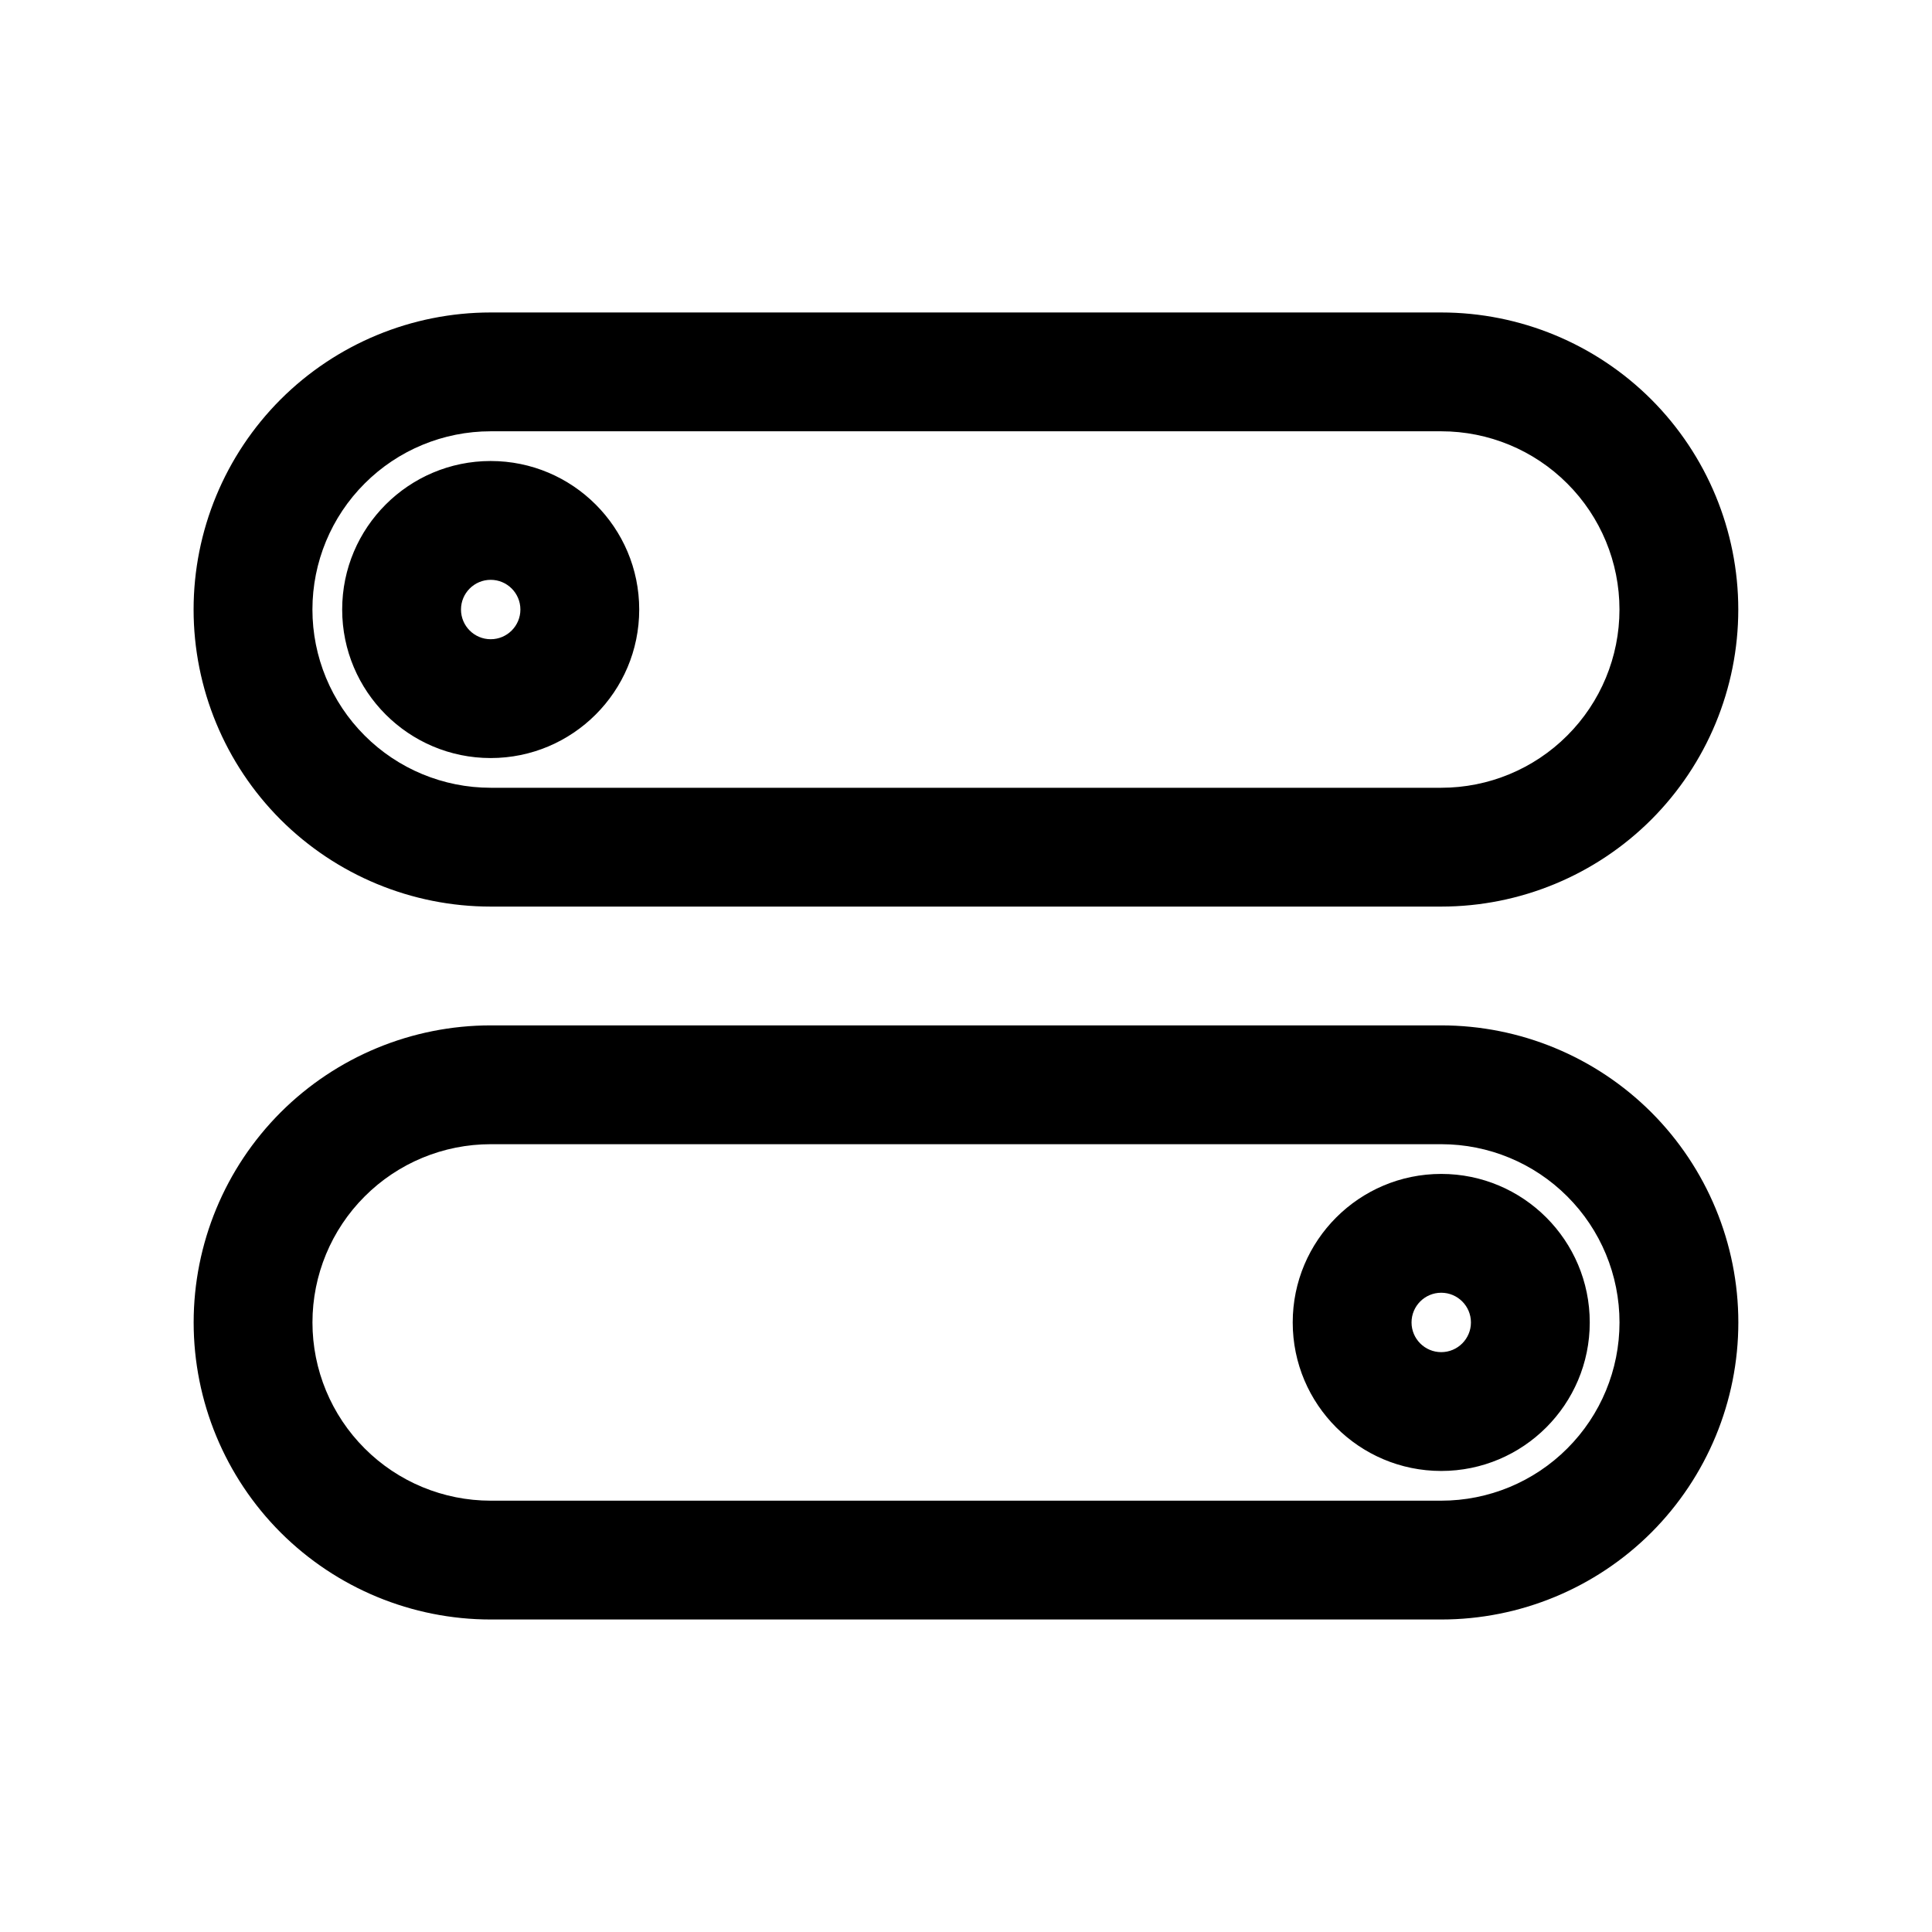 <?xml version="1.0" encoding="UTF-8"?>
<!-- Uploaded to: ICON Repo, www.iconrepo.com, Generator: ICON Repo Mixer Tools -->
<svg fill="#000000" width="800px" height="800px" version="1.1" viewBox="144 144 512 512" xmlns="http://www.w3.org/2000/svg">
 <path d="m195.32 494.46c0 20.875 8.297 40.902 23.051 55.672 14.77 14.754 34.793 23.051 55.672 23.051h251.91c20.875 0 40.902-8.297 55.672-23.051 14.754-14.77 23.051-34.793 23.051-55.672h-15.742 15.742c0-20.875-8.297-40.902-23.051-55.672-14.77-14.754-34.793-23.051-55.672-23.051h-251.91c-20.875 0-40.902 8.297-55.672 23.051-14.754 14.77-23.051 34.793-23.051 55.672h15.742zm15.742 0h15.742c0-12.531 4.977-24.547 13.84-33.395 8.848-8.863 20.859-13.84 33.395-13.84h251.91c12.531 0 24.547 4.977 33.395 13.84 8.863 8.848 13.84 20.859 13.84 33.395h15.742-15.742c0 12.531-4.977 24.547-13.84 33.395-8.848 8.863-20.859 13.84-33.395 13.84h-251.91c-12.531 0-24.547-4.977-33.395-13.84-8.863-8.848-13.84-20.859-13.84-33.395zm314.88 39.359c21.727 0 39.359-17.633 39.359-39.359 0-21.727-17.633-39.359-39.359-39.359-21.727 0-39.359 17.633-39.359 39.359 0 21.727 17.633 39.359 39.359 39.359zm0-31.488c-4.344 0-7.871-3.527-7.871-7.871s3.527-7.871 7.871-7.871 7.871 3.527 7.871 7.871-3.527 7.871-7.871 7.871zm78.719-196.8c0-20.875-8.297-40.902-23.051-55.672-14.77-14.754-34.793-23.051-55.672-23.051h-251.91c-20.875 0-40.902 8.297-55.672 23.051-14.754 14.77-23.051 34.793-23.051 55.672h15.742-15.742c0 20.875 8.297 40.902 23.051 55.672 14.77 14.754 34.793 23.051 55.672 23.051h251.91c20.875 0 40.902-8.297 55.672-23.051 14.754-14.77 23.051-34.793 23.051-55.672h-15.742zm-15.742 0h-15.742c0 12.531-4.977 24.547-13.84 33.395-8.848 8.863-20.859 13.84-33.395 13.84h-251.91c-12.531 0-24.547-4.977-33.395-13.84-8.863-8.848-13.84-20.859-13.84-33.395h-15.742 15.742c0-12.531 4.977-24.547 13.84-33.395 8.848-8.863 20.859-13.84 33.395-13.84h251.91c12.531 0 24.547 4.977 33.395 13.84 8.863 8.848 13.84 20.859 13.84 33.395zm-314.88-39.359c-21.727 0-39.359 17.633-39.359 39.359s17.633 39.359 39.359 39.359c21.727 0 39.359-17.633 39.359-39.359s-17.633-39.359-39.359-39.359zm0 31.488c4.344 0 7.871 3.527 7.871 7.871s-3.527 7.871-7.871 7.871-7.871-3.527-7.871-7.871 3.527-7.871 7.871-7.871z" fill-rule="evenodd"/>
</svg>